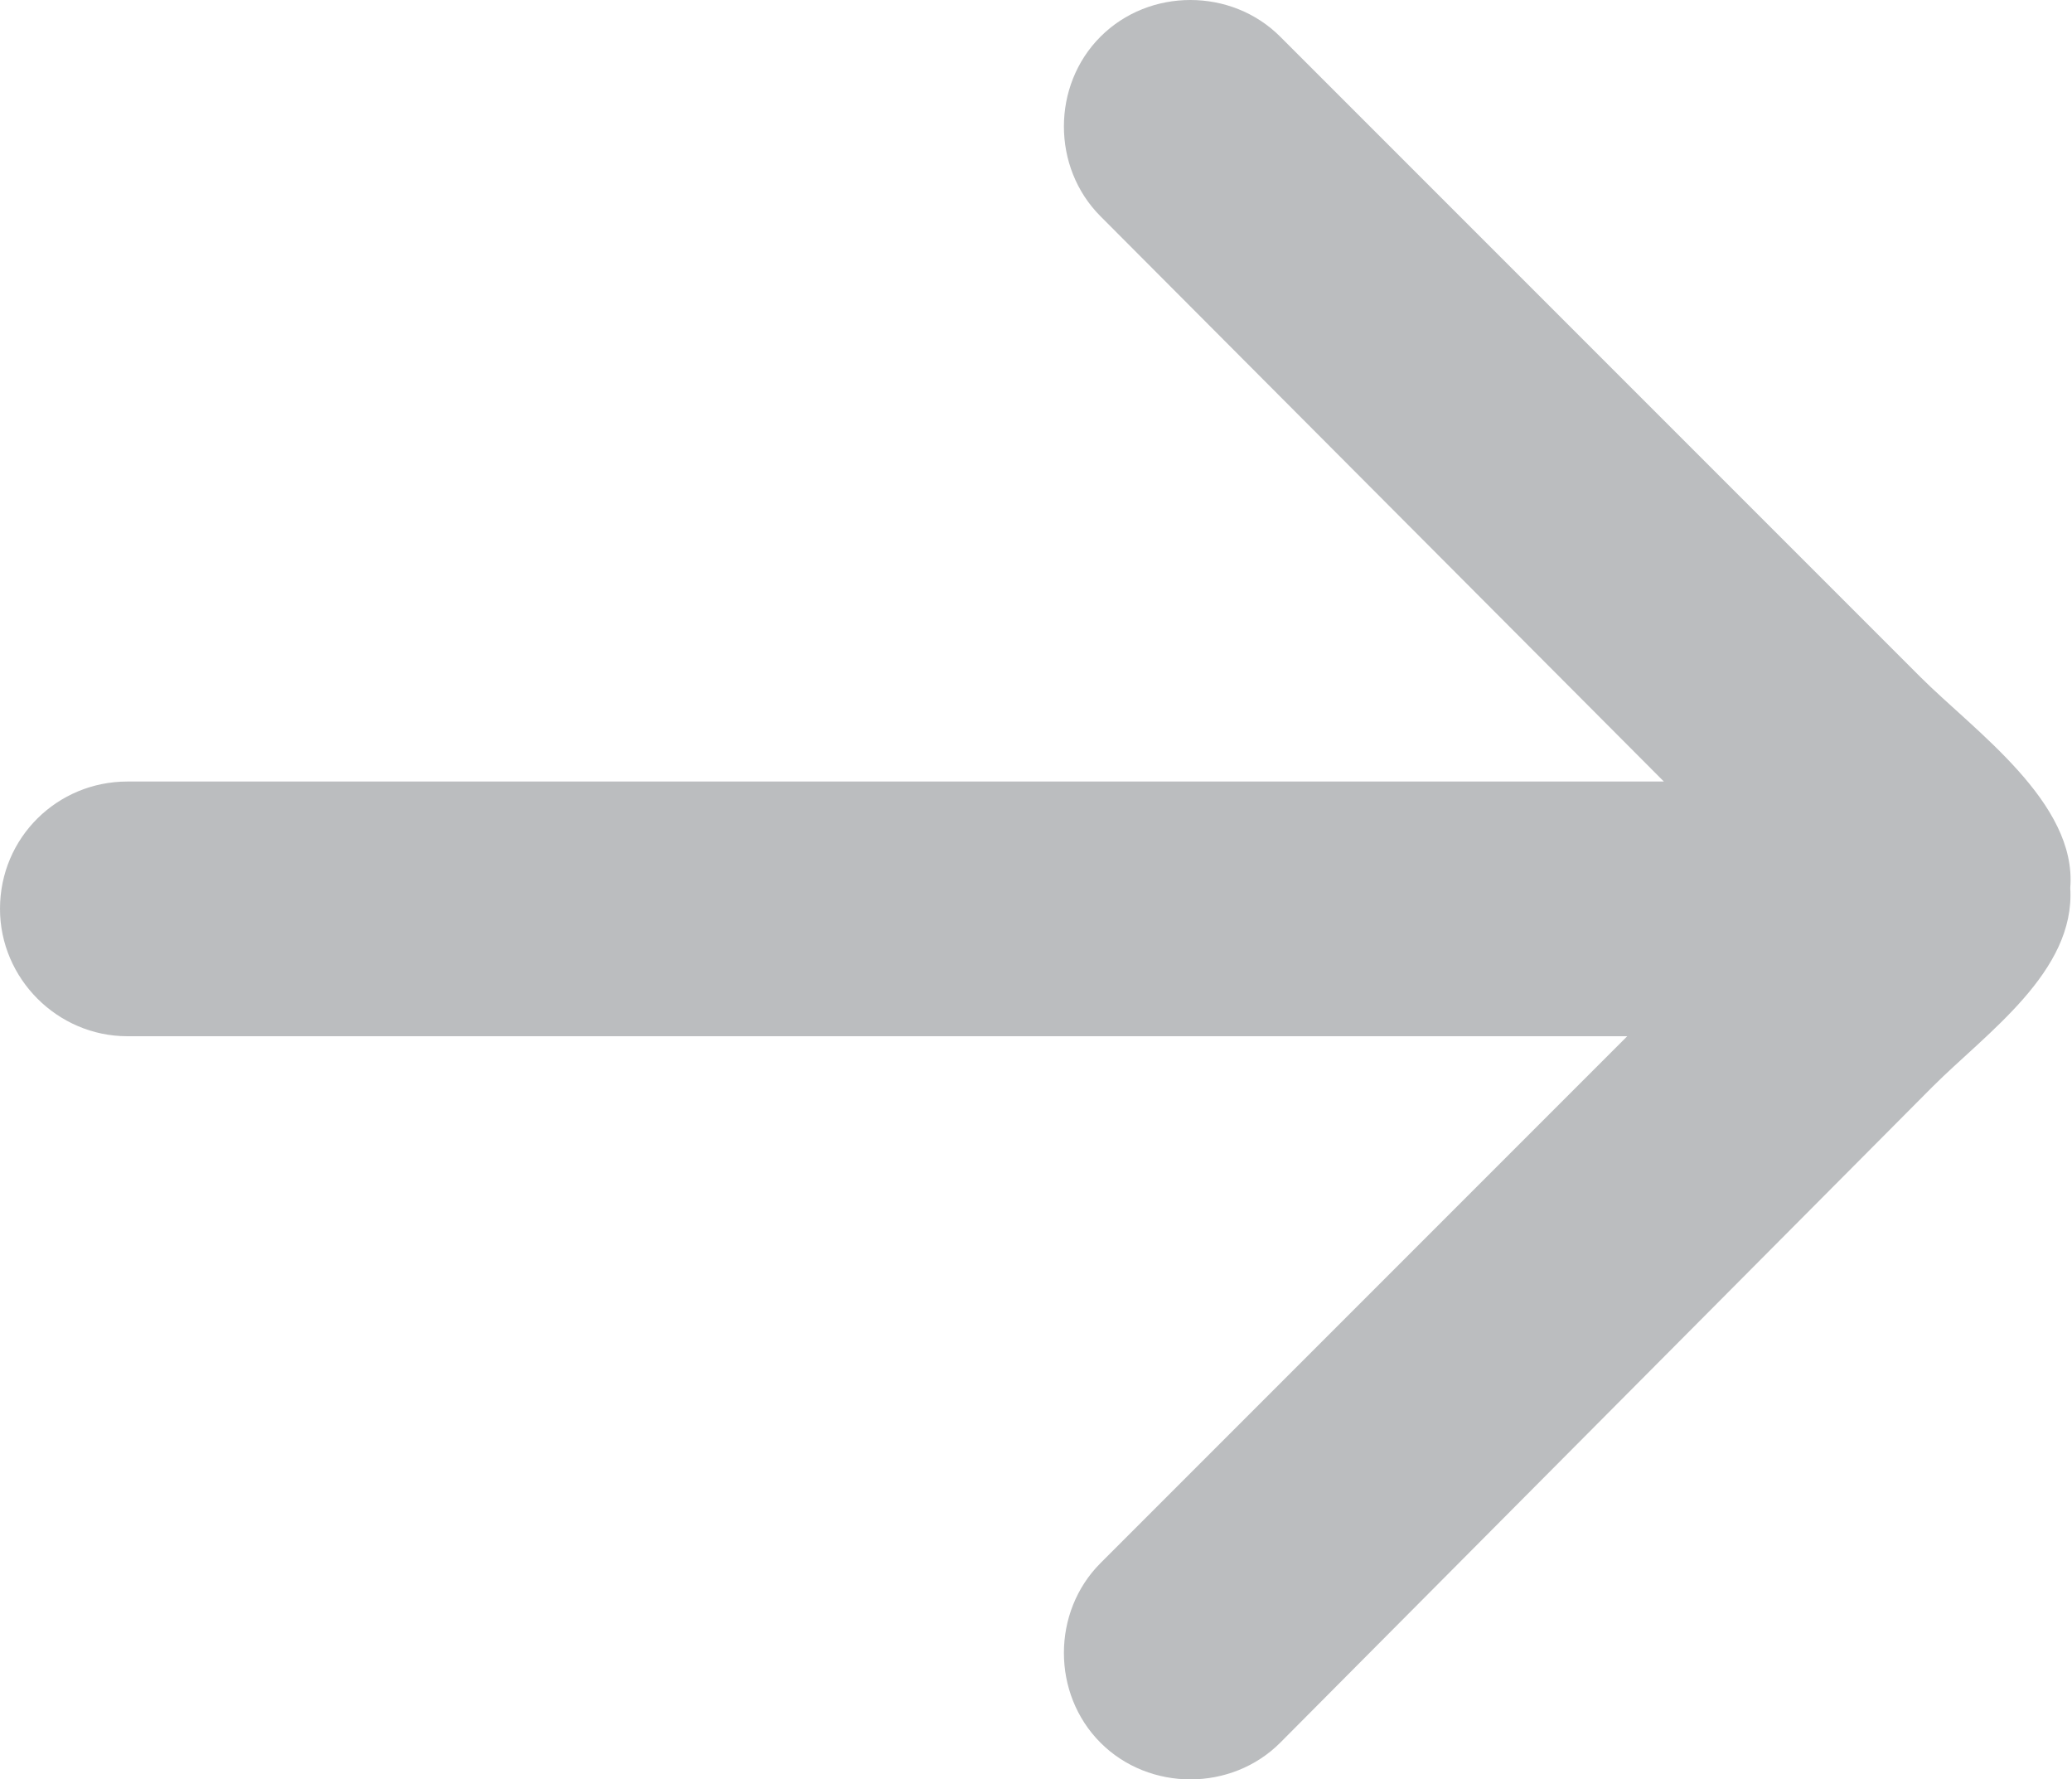<?xml version="1.0" encoding="utf-8"?>
<!-- Generator: Adobe Illustrator 21.1.0, SVG Export Plug-In . SVG Version: 6.00 Build 0)  -->
<svg version="1.1" id="Layer_1" xmlns="http://www.w3.org/2000/svg" xmlns:xlink="http://www.w3.org/1999/xlink" x="0px" y="0px"
	 viewBox="0 0 118.8 102" style="enable-background:new 0 0 118.8 102;" xml:space="preserve">
<style type="text/css">
	.st0{fill-rule:evenodd;clip-rule:evenodd;fill:#BBBDBF;}
</style>
<g>
	<path class="st0" d="M7.3,44.8h88.1L63.1,12.4c-2.8-2.8-2.8-7.5,0-10.3l0,0c2.8-2.8,7.5-2.8,10.3,0l36.7,36.7
		c3.1,3.1,9,7.2,8.6,12.1c0.3,4.8-4.8,8.3-7.9,11.4L73.4,99.9c-2.8,2.8-7.5,2.8-10.3,0l0,0c-2.8-2.8-2.8-7.5,0-10.3l30.2-30.2h-86
		c-4,0-7.3-3.3-7.3-7.3l0,0C0,48,3.3,44.8,7.3,44.8L7.3,44.8z"/>
</g>
</svg>
